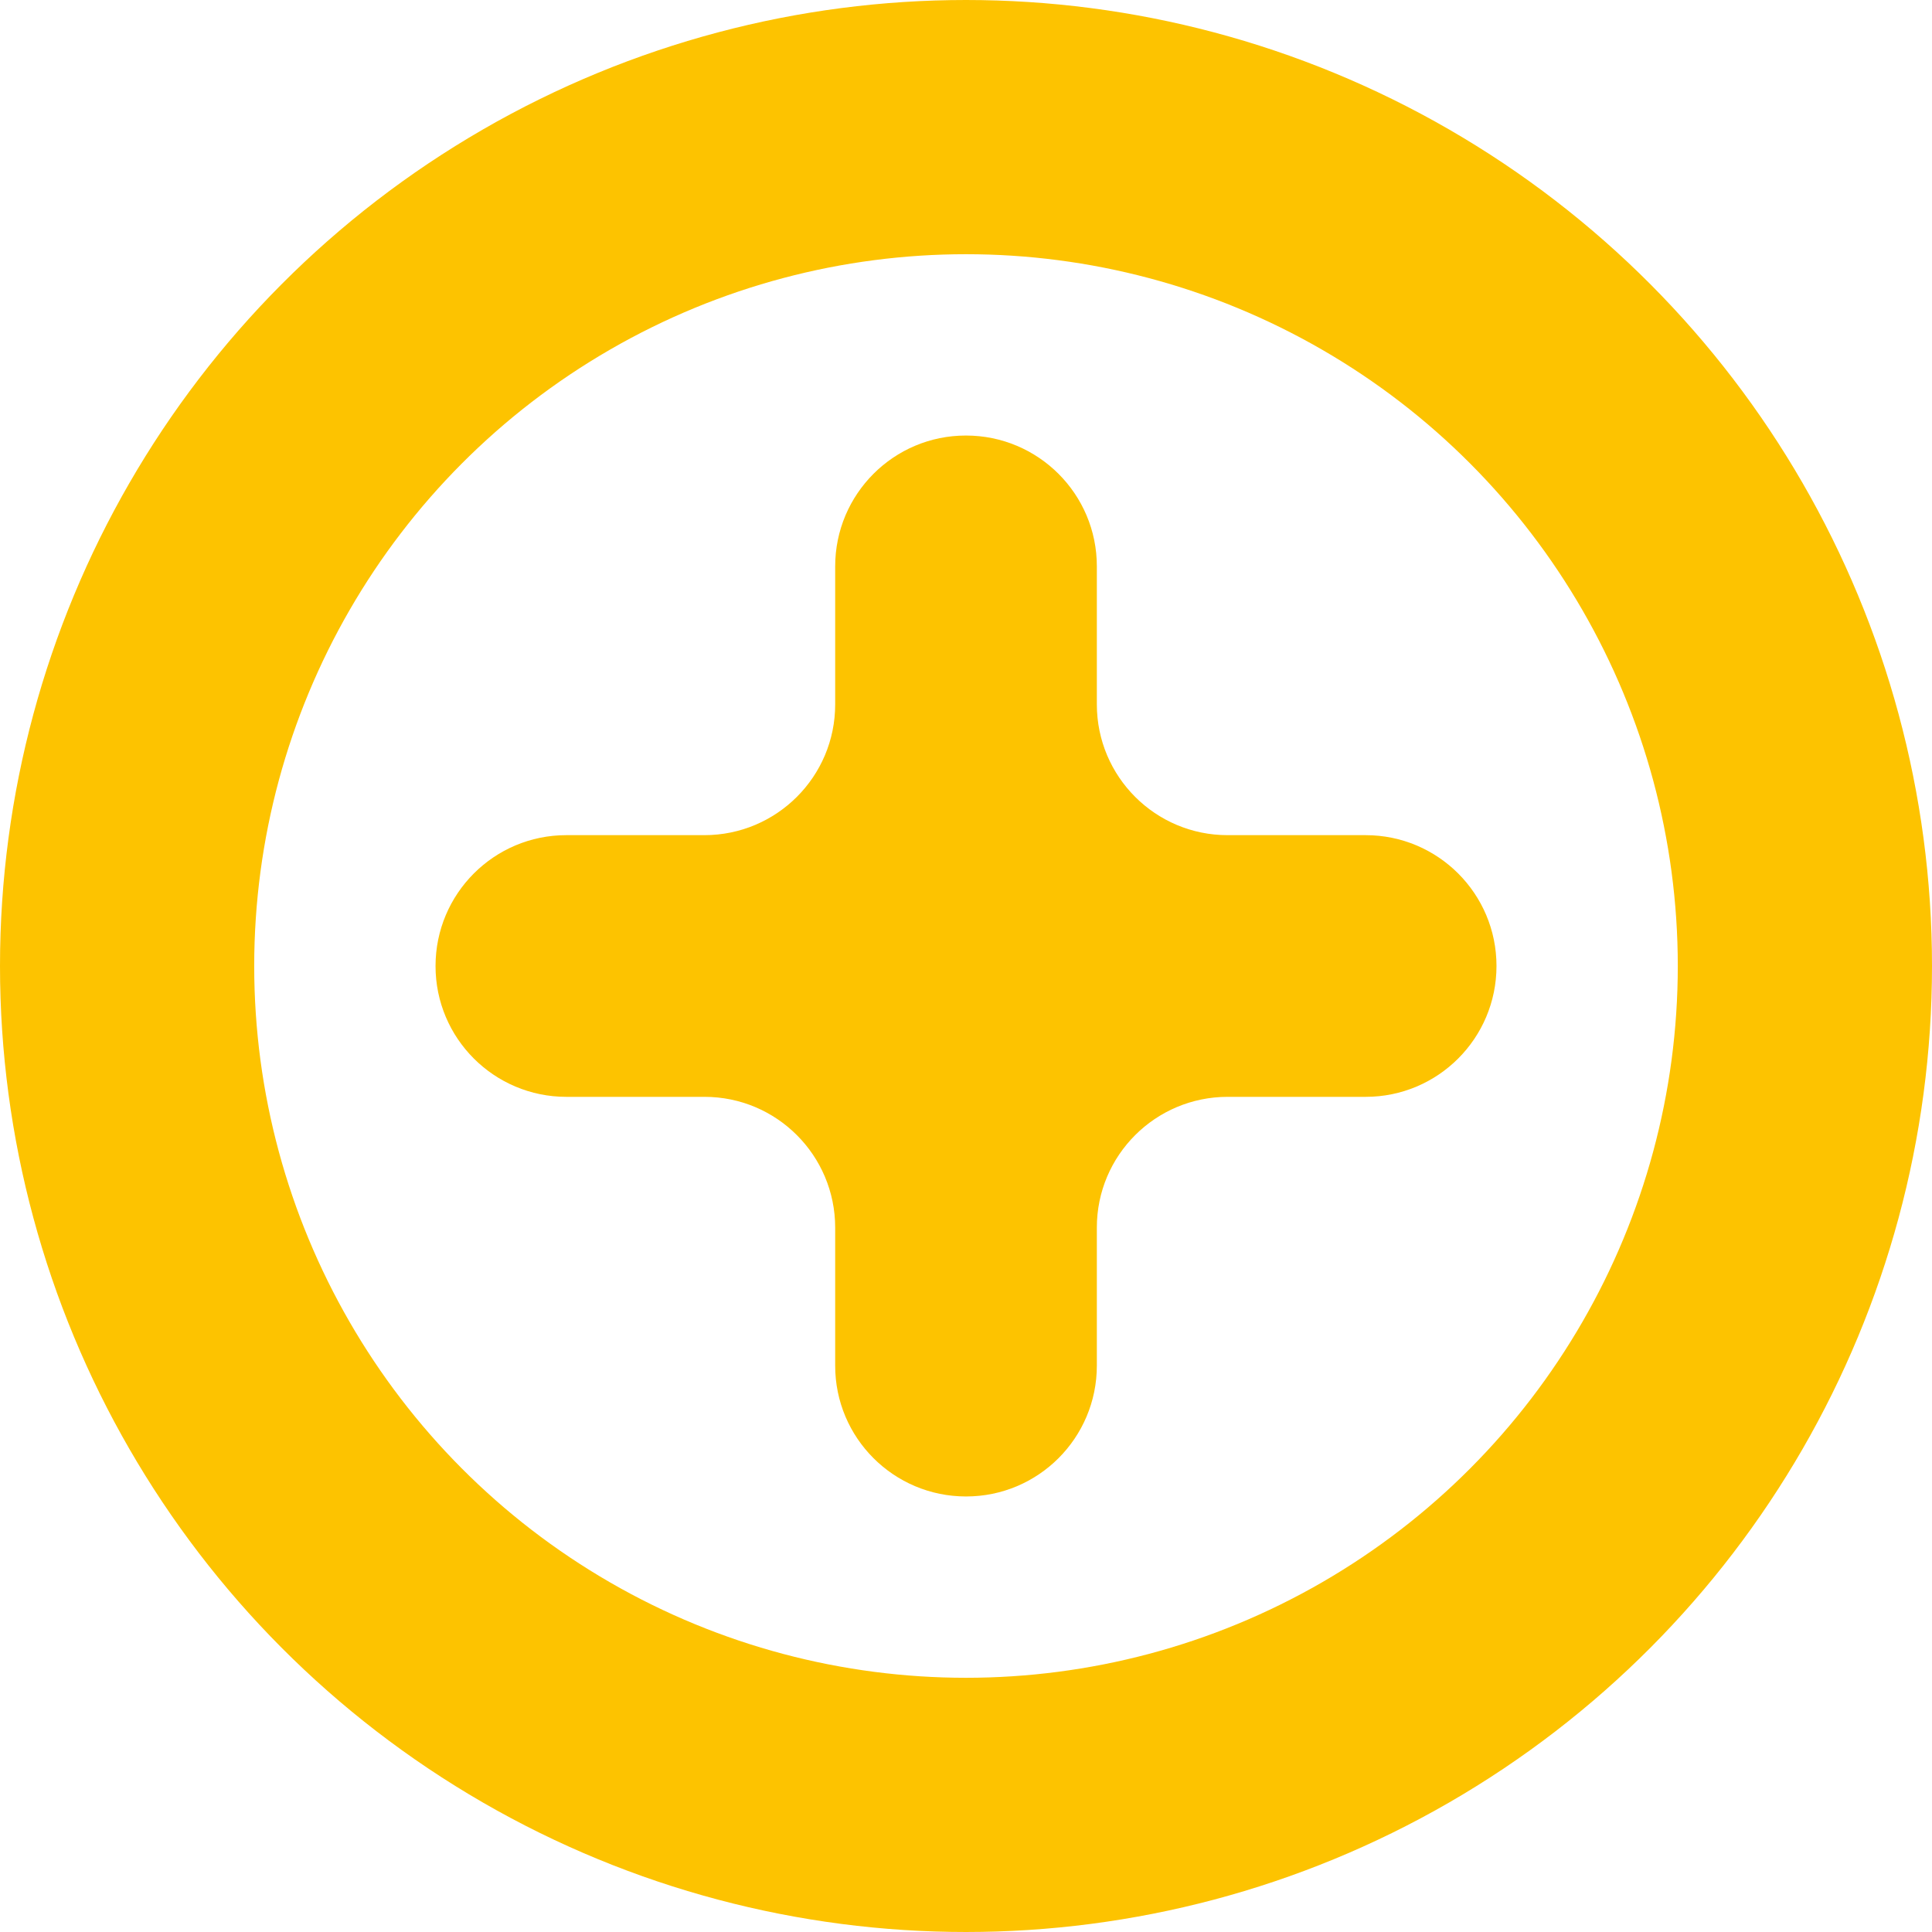 <svg width="76" height="76" viewBox="0 0 76 76" fill="none" xmlns="http://www.w3.org/2000/svg">
<circle cx="38" cy="38" r="33" stroke="#FDC300" stroke-width="10"/>
<path d="M43.147 22.279L43.147 27.707C43.147 30.551 45.452 32.856 48.293 32.853L53.721 32.853C56.565 32.853 58.87 35.158 58.868 38C58.868 40.844 56.563 43.149 53.721 43.147L48.293 43.147C45.45 43.147 43.145 45.451 43.147 48.293L43.147 53.721C43.147 56.565 40.842 58.87 38 58.867C35.157 58.867 32.852 56.562 32.854 53.721L32.854 48.293C32.854 45.449 30.549 43.144 27.707 43.147L22.279 43.147C19.436 43.147 17.131 40.842 17.133 38C17.133 35.156 19.438 32.851 22.279 32.853L27.707 32.853C30.551 32.853 32.856 30.549 32.854 27.707L32.854 22.279C32.854 19.435 35.159 17.13 38 17.133C40.844 17.133 43.149 19.438 43.147 22.279Z" fill="#FDC300"/>
</svg>
